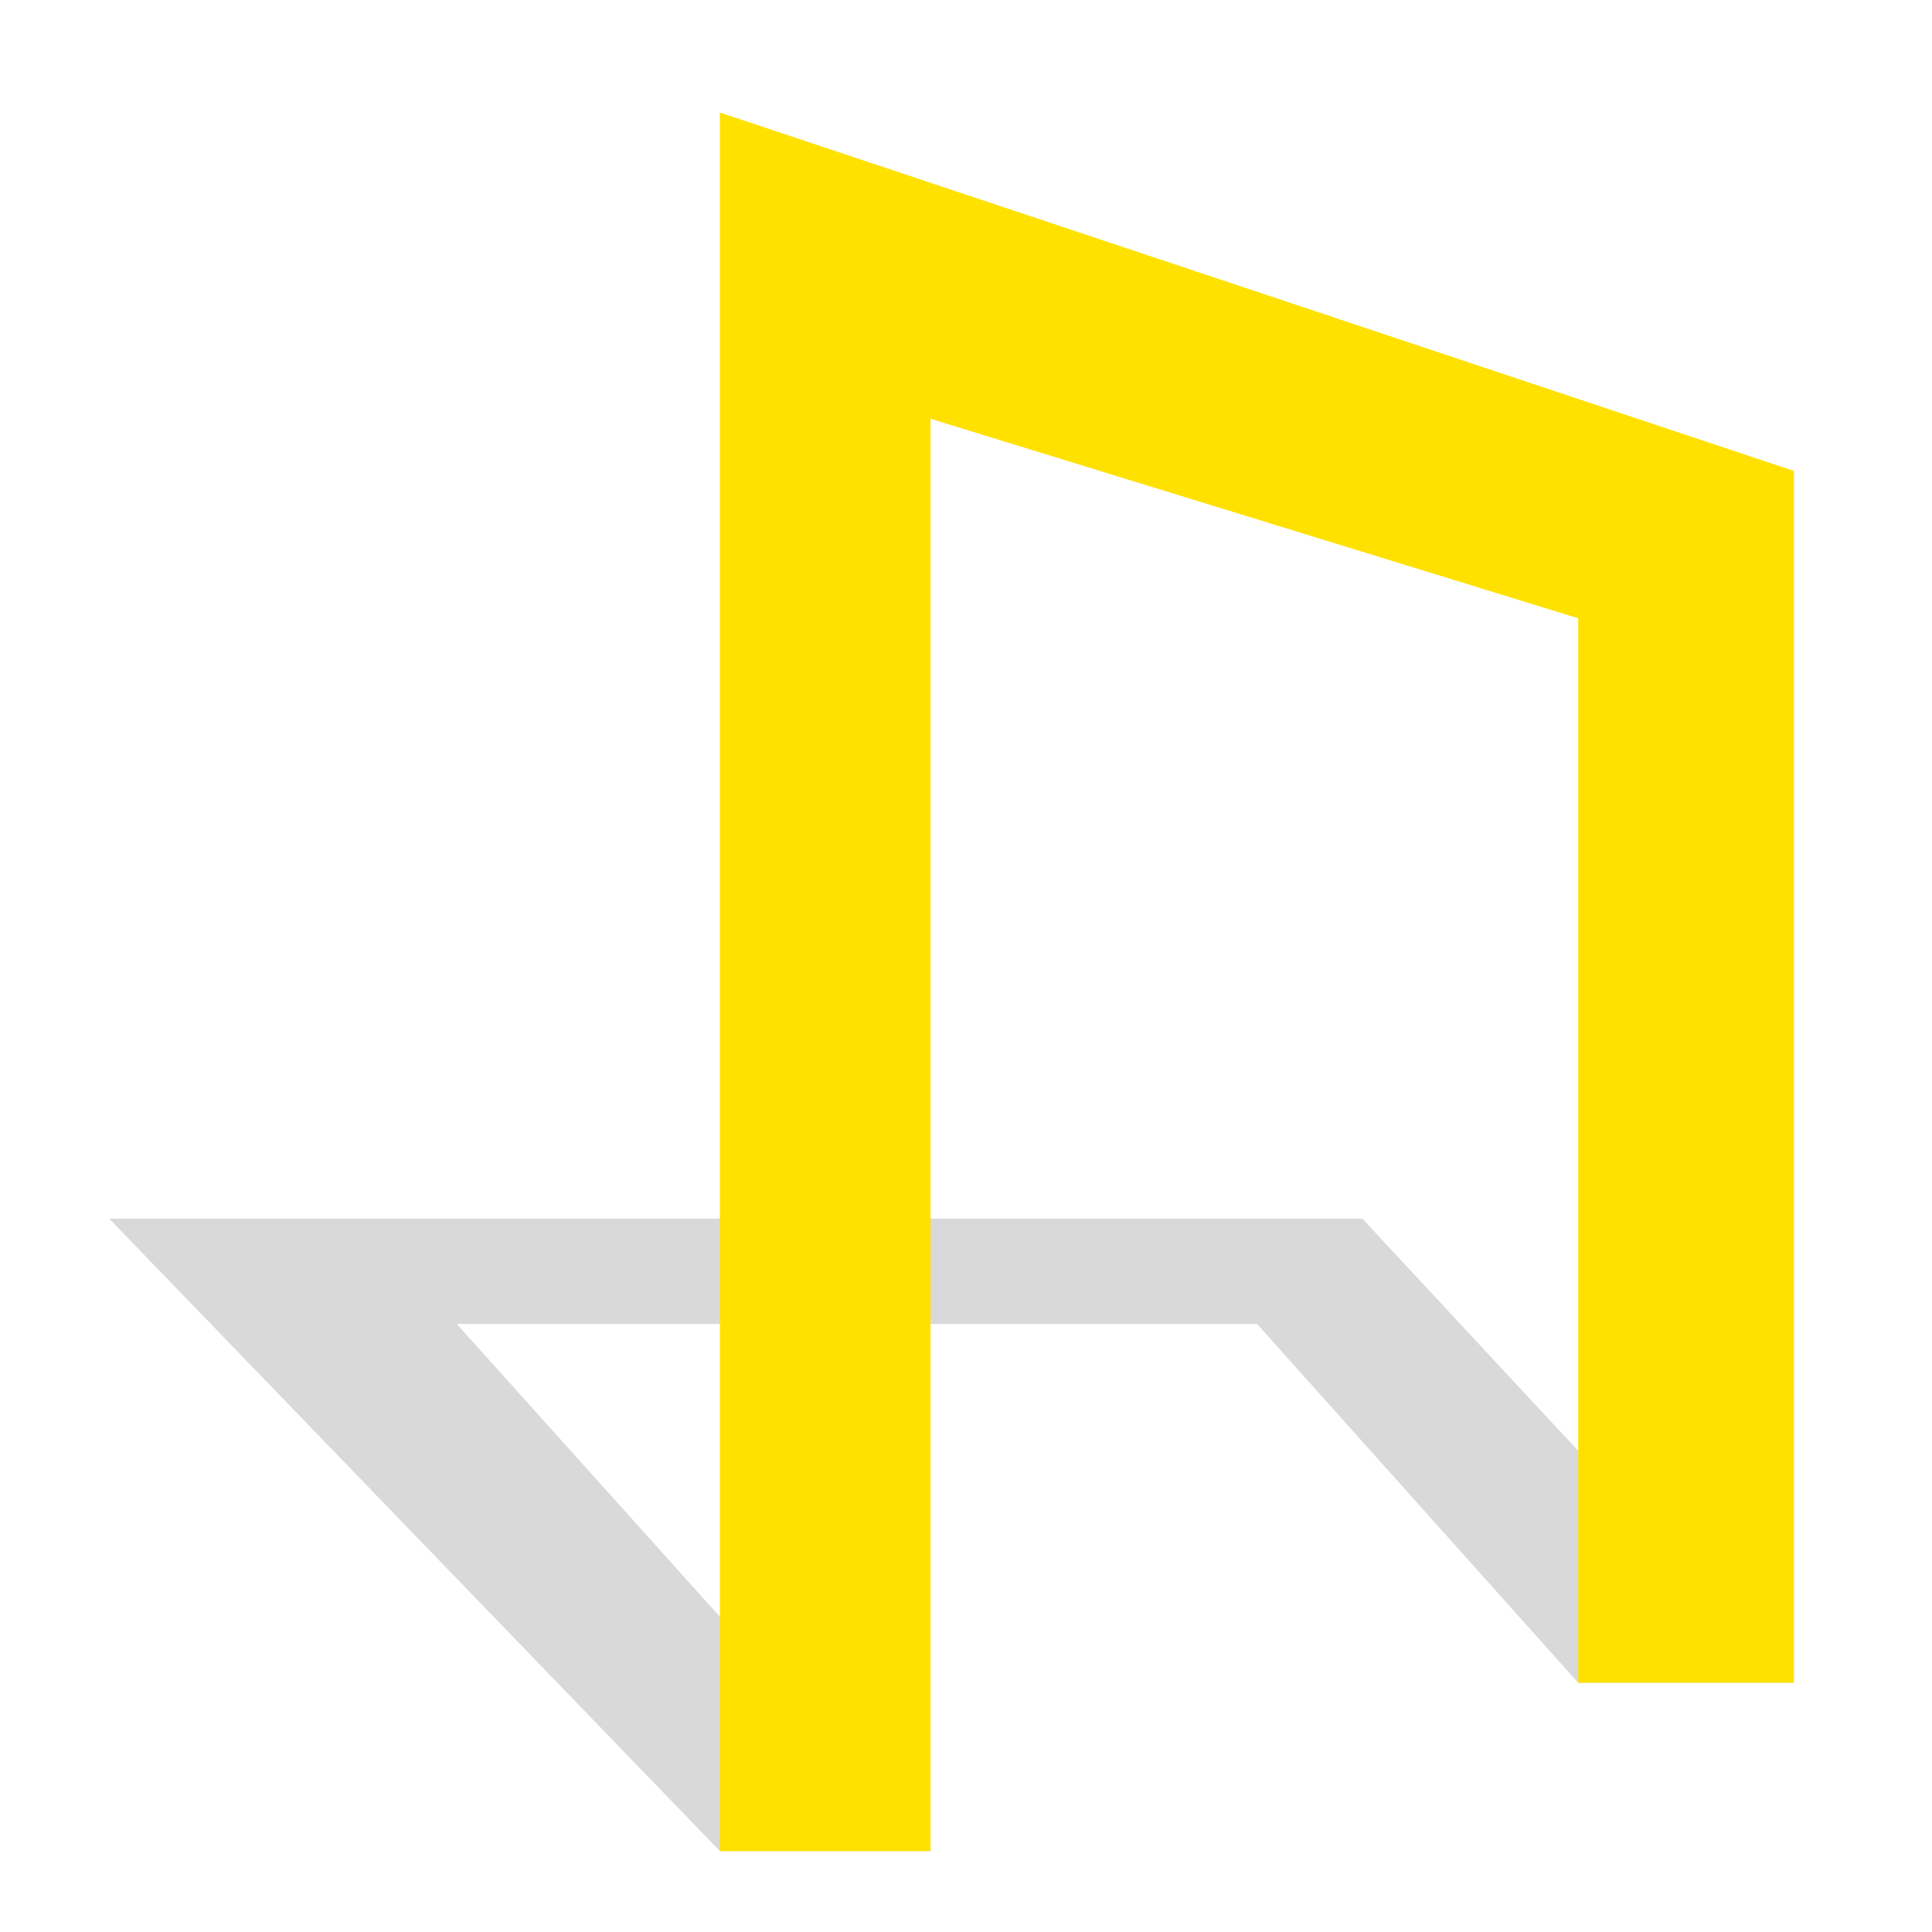 <svg id="图层_1" data-name="图层 1" xmlns="http://www.w3.org/2000/svg" viewBox="0 0 80 80"><defs><style>.cls-1{fill:#d9d9da;}.cls-2{fill:#ffe100;}</style></defs><title>wujie</title><polygon class="cls-1" points="29.81 76.65 4.52 50.46 56.41 50.46 74.28 69.68 65.35 69.68 52.05 54.82 18.91 54.82 38.53 76.65 29.81 76.65"/><polygon class="cls-2" points="29.81 4.66 29.81 76.65 38.53 76.65 38.53 17.34 65.35 25.6 65.35 69.68 74.28 69.68 74.28 19.5 29.81 4.66"/></svg>